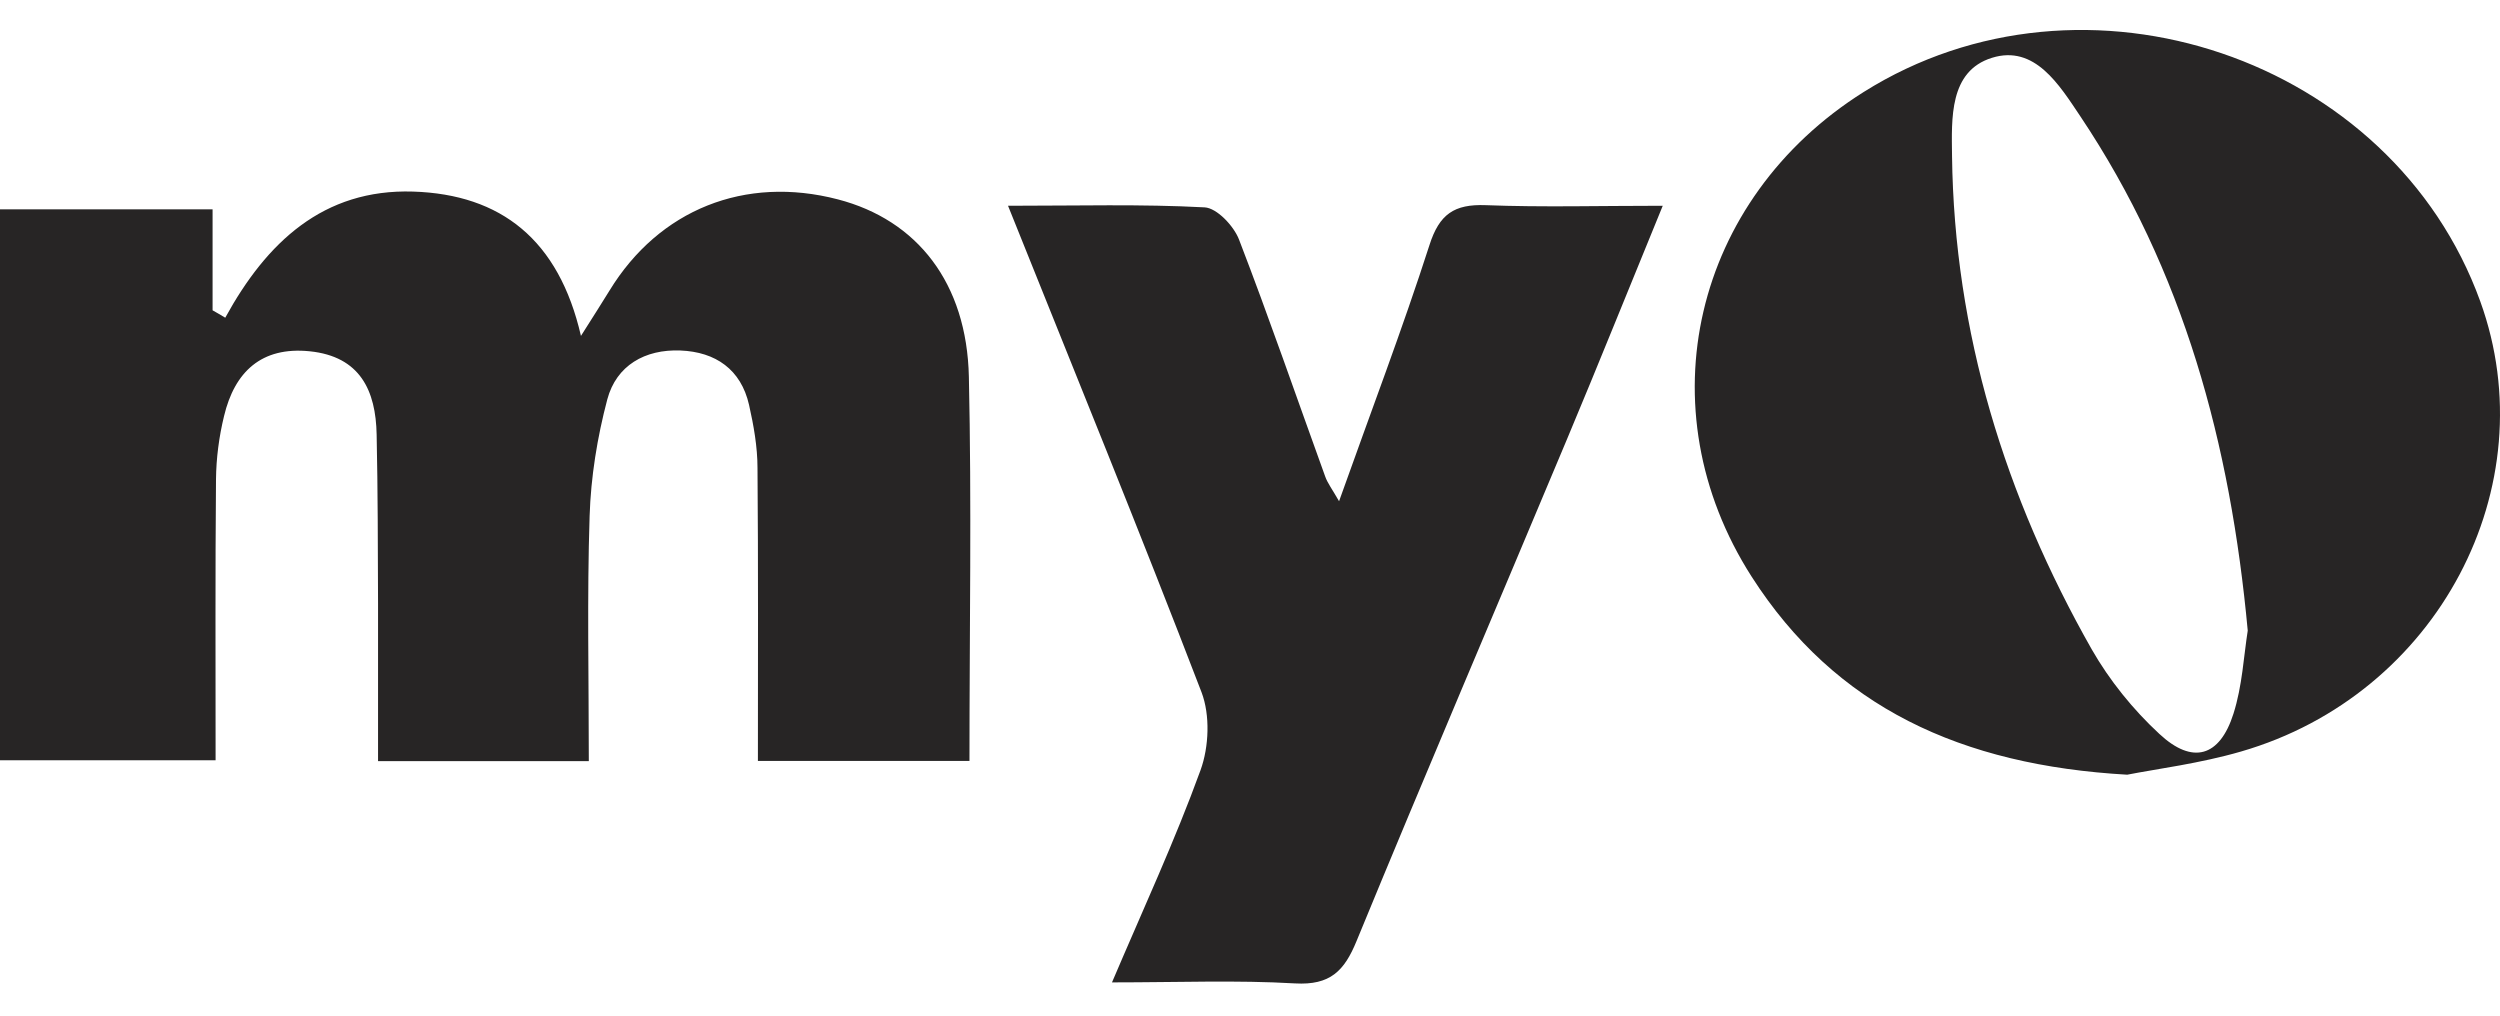 <svg xmlns="http://www.w3.org/2000/svg" width="160" height="65" viewBox="0 0 160 65"><g><path d="M14.416 20.334C17.058 15.51 20.691 12.081 26.437 12.261C32.067 12.44 35.764 15.344 37.181 21.498C38.045 20.142 38.534 19.361 39.011 18.593C42.18 13.412 47.681 11.211 53.621 12.759C58.697 14.077 61.879 18.107 62.008 24.121C62.188 32.245 62.046 40.382 62.046 48.698H48.506C48.506 42.39 48.532 36.172 48.48 29.955C48.48 28.598 48.235 27.229 47.939 25.912C47.424 23.647 45.8 22.521 43.546 22.432C41.278 22.342 39.449 23.391 38.869 25.553C38.225 27.984 37.813 30.53 37.735 33.038C37.568 38.194 37.684 43.363 37.684 48.711H24.195C24.195 45.333 24.195 41.981 24.195 38.629C24.182 35.021 24.182 31.426 24.105 27.818C24.053 24.991 23.048 22.816 19.828 22.483C16.723 22.163 15.009 23.813 14.339 26.628C14.017 27.946 13.837 29.328 13.824 30.684C13.772 36.607 13.798 42.518 13.798 48.659H0V13.399H13.605V19.86C13.875 20.014 14.146 20.167 14.416 20.334Z" fill="#272525"></path><path d="M136.151 49.581C125.51 48.979 117.458 45.256 112.111 36.915C105.206 26.142 108.388 12.734 119.274 5.889C133.394 -2.99 153.093 3.689 158.736 19.285C163.026 31.144 156.018 44.45 143.431 48.096C140.789 48.864 138.032 49.209 136.139 49.581H136.151ZM143.856 40.369C142.748 28.394 139.759 17.327 133.137 7.437C131.797 5.441 130.225 2.844 127.481 3.701C124.737 4.559 124.904 7.591 124.93 9.983C125.072 21.28 128.318 31.771 133.871 41.559C135.005 43.542 136.512 45.41 138.2 46.971C140.326 48.954 142.065 48.442 142.941 45.678C143.508 43.9 143.598 41.981 143.856 40.356V40.369Z" fill="#272525"></path><path d="M64.519 13.169C68.99 13.169 73.048 13.054 77.094 13.271C77.879 13.31 78.962 14.461 79.297 15.331C81.229 20.346 82.981 25.439 84.811 30.492C84.965 30.927 85.262 31.311 85.7 32.078C87.748 26.321 89.758 21.05 91.484 15.69C92.115 13.706 93.069 13.054 95.092 13.131C98.712 13.271 102.345 13.169 106.416 13.169C104.278 18.376 102.332 23.238 100.297 28.087C95.813 38.795 91.24 49.478 86.82 60.225C86.035 62.144 85.133 63.066 82.878 62.938C79.155 62.72 75.406 62.873 71.167 62.873C73.177 58.153 75.2 53.79 76.836 49.286C77.377 47.789 77.454 45.768 76.9 44.309C72.971 34.074 68.823 23.916 64.519 13.182V13.169Z" fill="#272525"></path></g><defs><rect width="160" height="64" fill="white"></rect></defs></svg>